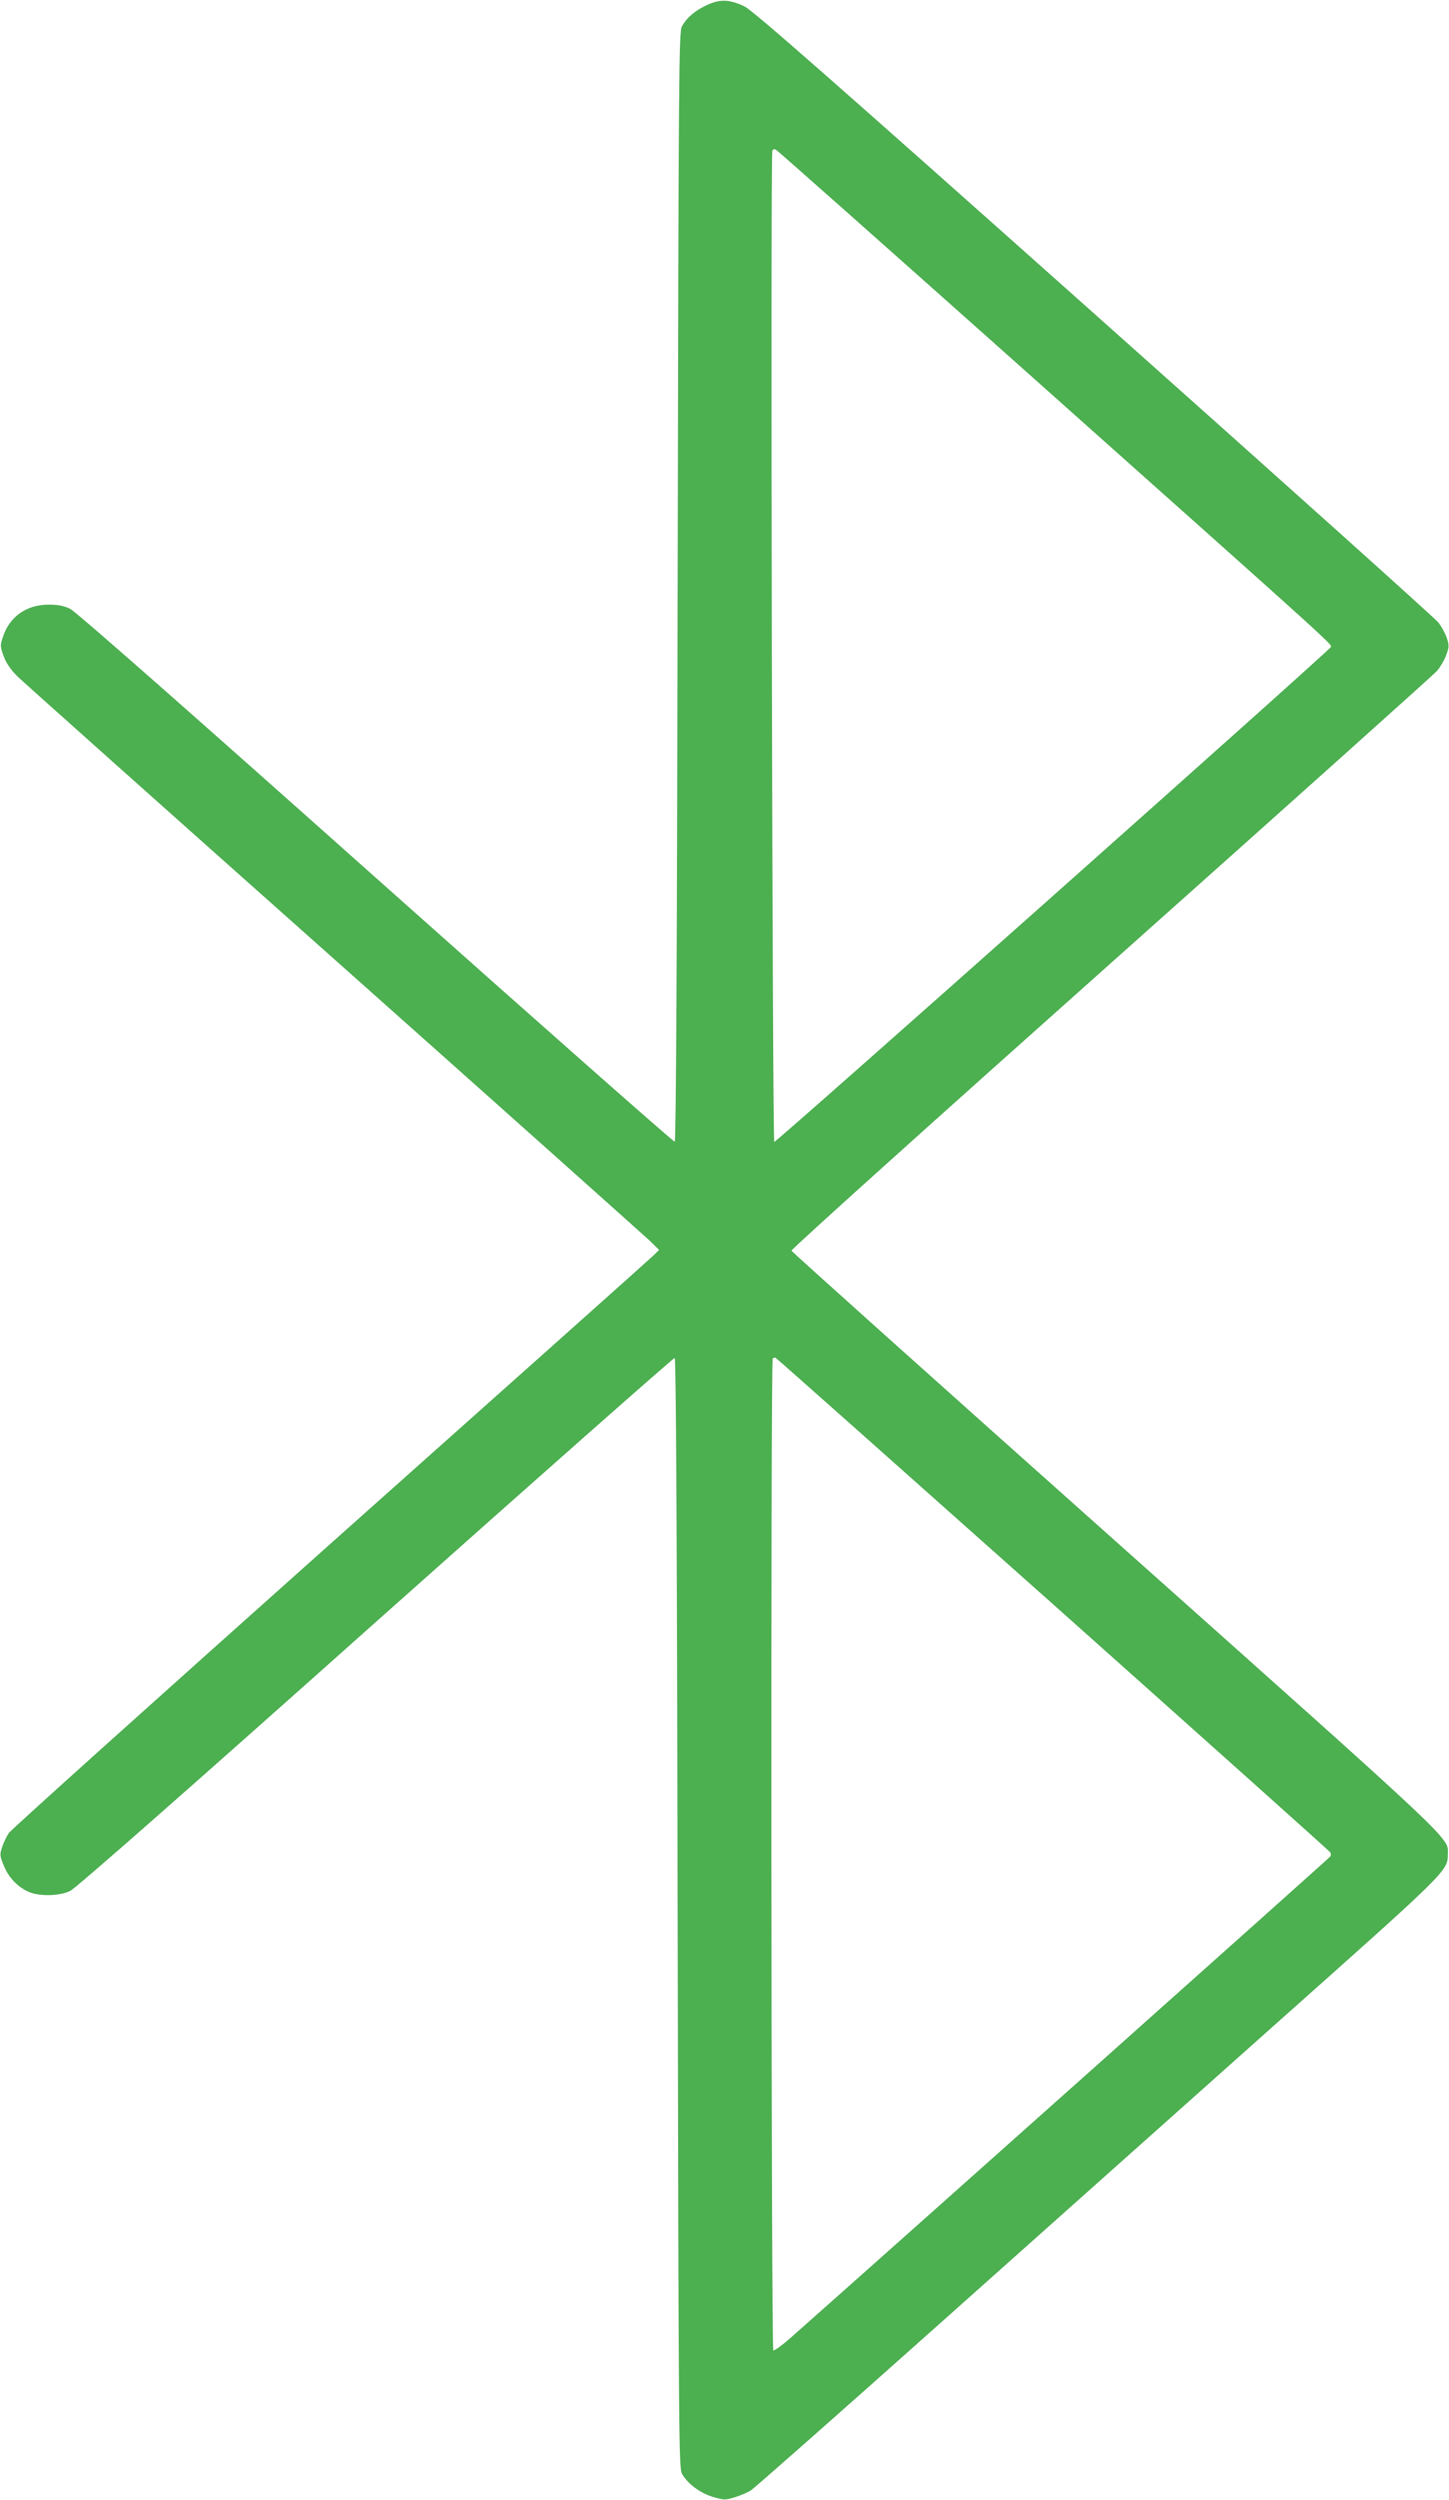 <?xml version="1.0" standalone="no"?>
<!DOCTYPE svg PUBLIC "-//W3C//DTD SVG 20010904//EN"
 "http://www.w3.org/TR/2001/REC-SVG-20010904/DTD/svg10.dtd">
<svg version="1.0" xmlns="http://www.w3.org/2000/svg"
 width="742pt" height="1280pt" viewBox="0 0 742 1280"
 preserveAspectRatio="xMidYMid meet">
<g transform="translate(0,1280) scale(0.1,-0.1)"
fill="#4caf50" stroke="none">
<path d="M3620 12774 c-61 -28 -103 -64 -128 -109 -16 -28 -17 -248 -22 -2869
-3 -1880 -8 -2840 -15 -2842 -5 -2 -694 606 -1530 1351 -948 845 -1537 1364
-1565 1377 -32 16 -63 22 -110 22 -114 0 -201 -61 -235 -165 -15 -43 -14 -50
4 -100 14 -37 38 -71 73 -105 29 -28 757 -678 1618 -1444 861 -766 1587 -1415
1615 -1441 l50 -49 -26 -26 c-14 -14 -759 -679 -1655 -1477 -895 -799 -1638
-1466 -1649 -1483 -11 -17 -27 -49 -34 -72 -13 -37 -12 -46 9 -96 24 -60 71
-109 129 -134 55 -23 157 -21 211 6 28 13 627 540 1565 1377 836 745 1525
1353 1530 1352 7 -3 12 -963 15 -2843 5 -2663 6 -2841 22 -2870 28 -51 92 -99
158 -119 57 -17 64 -17 113 -2 29 9 66 25 82 35 17 11 431 376 920 812 490
437 1275 1137 1746 1557 908 808 902 802 903 889 1 88 62 30 -1703 1604 -910
811 -1656 1480 -1658 1486 -2 7 734 669 1635 1472 901 803 1652 1476 1669
1495 17 19 39 56 48 81 16 42 16 51 4 89 -8 23 -27 59 -44 80 -16 21 -811 734
-1765 1584 -1349 1202 -1747 1552 -1789 1571 -77 36 -125 37 -191 6z m1637
-1879 c1646 -1467 1565 -1394 1556 -1410 -15 -25 -2838 -2535 -2848 -2532 -10
4 -20 5048 -10 5075 3 8 10 10 19 5 8 -4 585 -516 1283 -1138z m135 -6309
c777 -693 1416 -1264 1420 -1271 4 -6 4 -16 0 -21 -5 -8 -2244 -2005 -2755
-2457 -48 -43 -92 -75 -97 -72 -11 7 -14 5067 -3 5079 4 3 10 5 14 4 5 -2 644
-570 1421 -1262z"/>
</g>
</svg>
